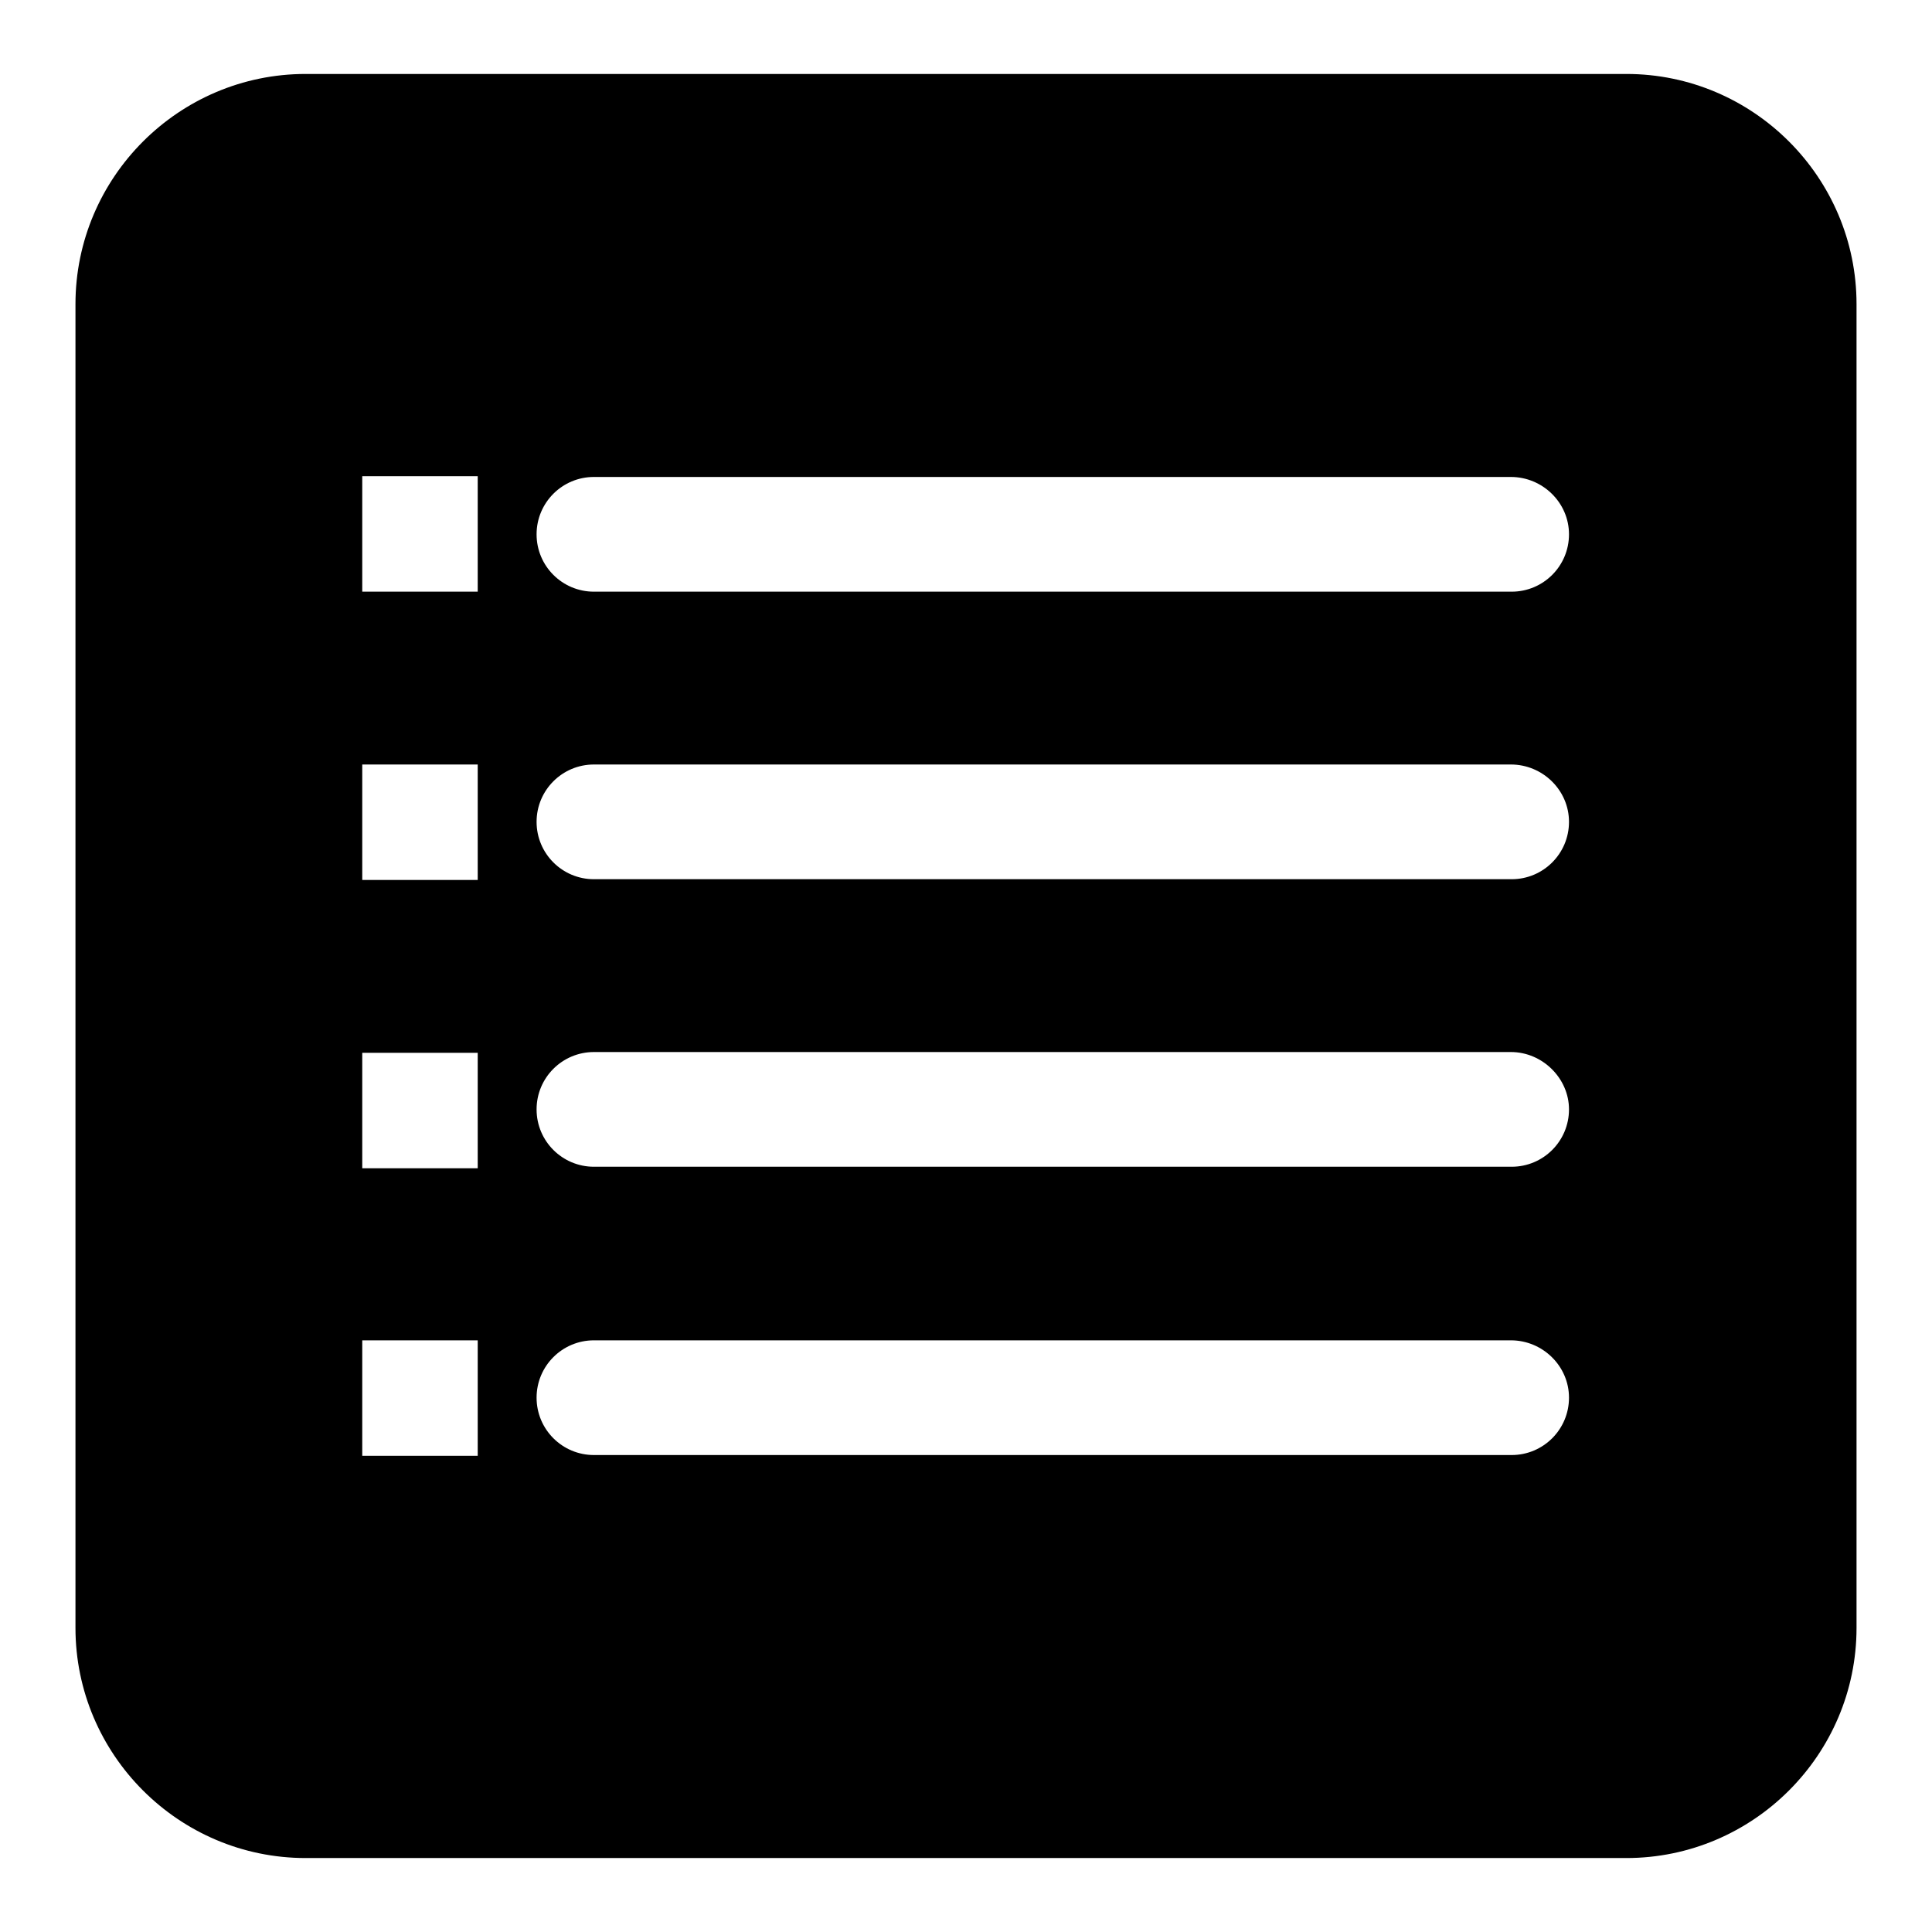 <?xml version="1.0" encoding="utf-8"?>
<!-- Svg Vector Icons : http://www.onlinewebfonts.com/icon -->
<!DOCTYPE svg PUBLIC "-//W3C//DTD SVG 1.1//EN" "http://www.w3.org/Graphics/SVG/1.1/DTD/svg11.dtd">
<svg version="1.1" xmlns="http://www.w3.org/2000/svg" xmlns:xlink="http://www.w3.org/1999/xlink" x="0px" y="0px" viewBox="0 0 256 256" enable-background="new 0 0 256 256" xml:space="preserve">
<g><g><path fill="#000000" d="M215.5,246.2h-175c-16.8,0-30.5-13.7-30.5-30.5V40.3C10,23.5,23.7,9.8,40.5,9.8h175c16.8,0,30.5,13.7,30.5,30.5v175.4C246,232.5,232.3,246.2,215.5,246.2z M63.3,63.1H48v15.3h15.3L63.3,63.1L63.3,63.1z M63.3,101.3H48v15.3h15.3L63.3,101.3L63.3,101.3z M63.3,139.5H48v15.3h15.3L63.3,139.5L63.3,139.5z M63.3,177.6H48v15.3h15.3L63.3,177.6L63.3,177.6z M200.2,63.2H78.7c-4.2,0-7.6,3.4-7.6,7.6s3.4,7.6,7.6,7.6h121.6c4.2,0,7.6-3.4,7.6-7.6S204.4,63.2,200.2,63.2z M200.2,101.3H78.7c-4.2,0-7.6,3.4-7.6,7.6s3.4,7.6,7.6,7.6h121.6c4.2,0,7.6-3.4,7.6-7.6S204.4,101.3,200.2,101.3z M200.2,139.4H78.7c-4.2,0-7.6,3.4-7.6,7.6c0,4.2,3.4,7.6,7.6,7.6h121.6c4.2,0,7.6-3.4,7.6-7.6C207.9,142.9,204.4,139.4,200.2,139.4z M200.2,177.6H78.7c-4.2,0-7.6,3.4-7.6,7.6s3.4,7.6,7.6,7.6h121.6c4.2,0,7.6-3.4,7.6-7.6S204.4,177.6,200.2,177.6z"/></g></g>
</svg>